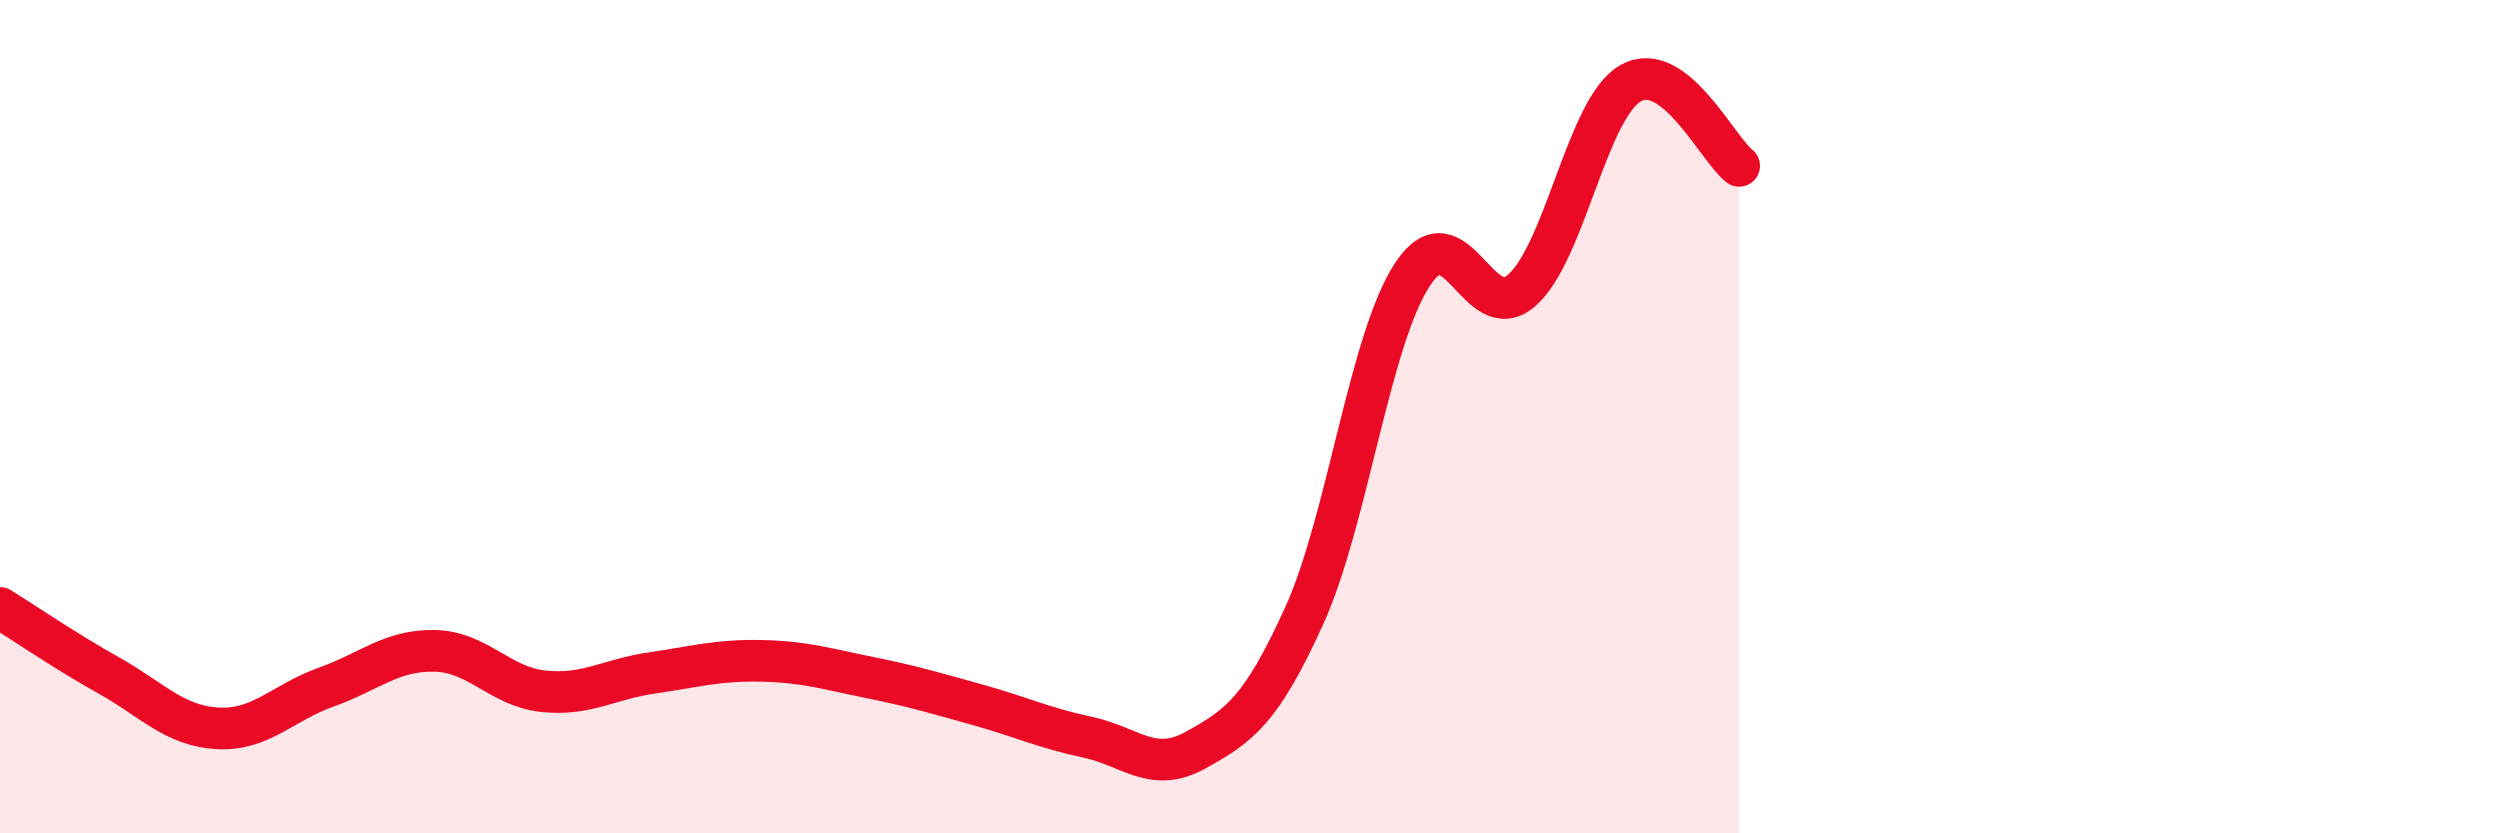 
    <svg width="60" height="20" viewBox="0 0 60 20" xmlns="http://www.w3.org/2000/svg">
      <path
        d="M 0,14.59 C 0.52,14.91 1.57,15.63 2.61,16.21 C 3.65,16.79 4.18,17.42 5.22,17.48 C 6.26,17.54 6.79,16.86 7.83,16.49 C 8.87,16.12 9.39,15.6 10.43,15.62 C 11.47,15.64 12,16.48 13.04,16.59 C 14.08,16.7 14.61,16.3 15.65,16.15 C 16.69,16 17.22,15.84 18.26,15.86 C 19.3,15.88 19.83,16.05 20.87,16.26 C 21.91,16.47 22.44,16.63 23.48,16.92 C 24.52,17.21 25.05,17.47 26.09,17.69 C 27.13,17.91 27.66,18.58 28.7,18 C 29.74,17.42 30.26,17.07 31.3,14.78 C 32.34,12.49 32.87,8.13 33.91,6.57 C 34.95,5.01 35.48,7.88 36.52,6.97 C 37.56,6.06 38.09,2.6 39.13,2 C 40.17,1.4 41.22,3.58 41.74,3.98L41.74 20L0 20Z"
        fill="#EB0A25"
        opacity="0.1"
        stroke-linecap="round"
        stroke-linejoin="round"
      />
      <path
        d="M 0,14.59 C 0.52,14.91 1.57,15.63 2.61,16.21 C 3.65,16.79 4.18,17.42 5.22,17.48 C 6.26,17.54 6.79,16.86 7.83,16.49 C 8.87,16.12 9.39,15.6 10.43,15.62 C 11.47,15.64 12,16.48 13.04,16.59 C 14.08,16.7 14.61,16.3 15.65,16.15 C 16.69,16 17.22,15.84 18.26,15.86 C 19.3,15.88 19.83,16.05 20.87,16.26 C 21.91,16.47 22.44,16.63 23.48,16.92 C 24.52,17.21 25.05,17.47 26.09,17.69 C 27.13,17.91 27.66,18.58 28.7,18 C 29.74,17.42 30.26,17.07 31.3,14.78 C 32.34,12.49 32.87,8.13 33.91,6.57 C 34.95,5.01 35.48,7.88 36.52,6.97 C 37.56,6.06 38.09,2.6 39.13,2 C 40.17,1.4 41.22,3.58 41.74,3.98"
        stroke="#EB0A25"
        stroke-width="1"
        fill="none"
        stroke-linecap="round"
        stroke-linejoin="round"
      />
    </svg>
  